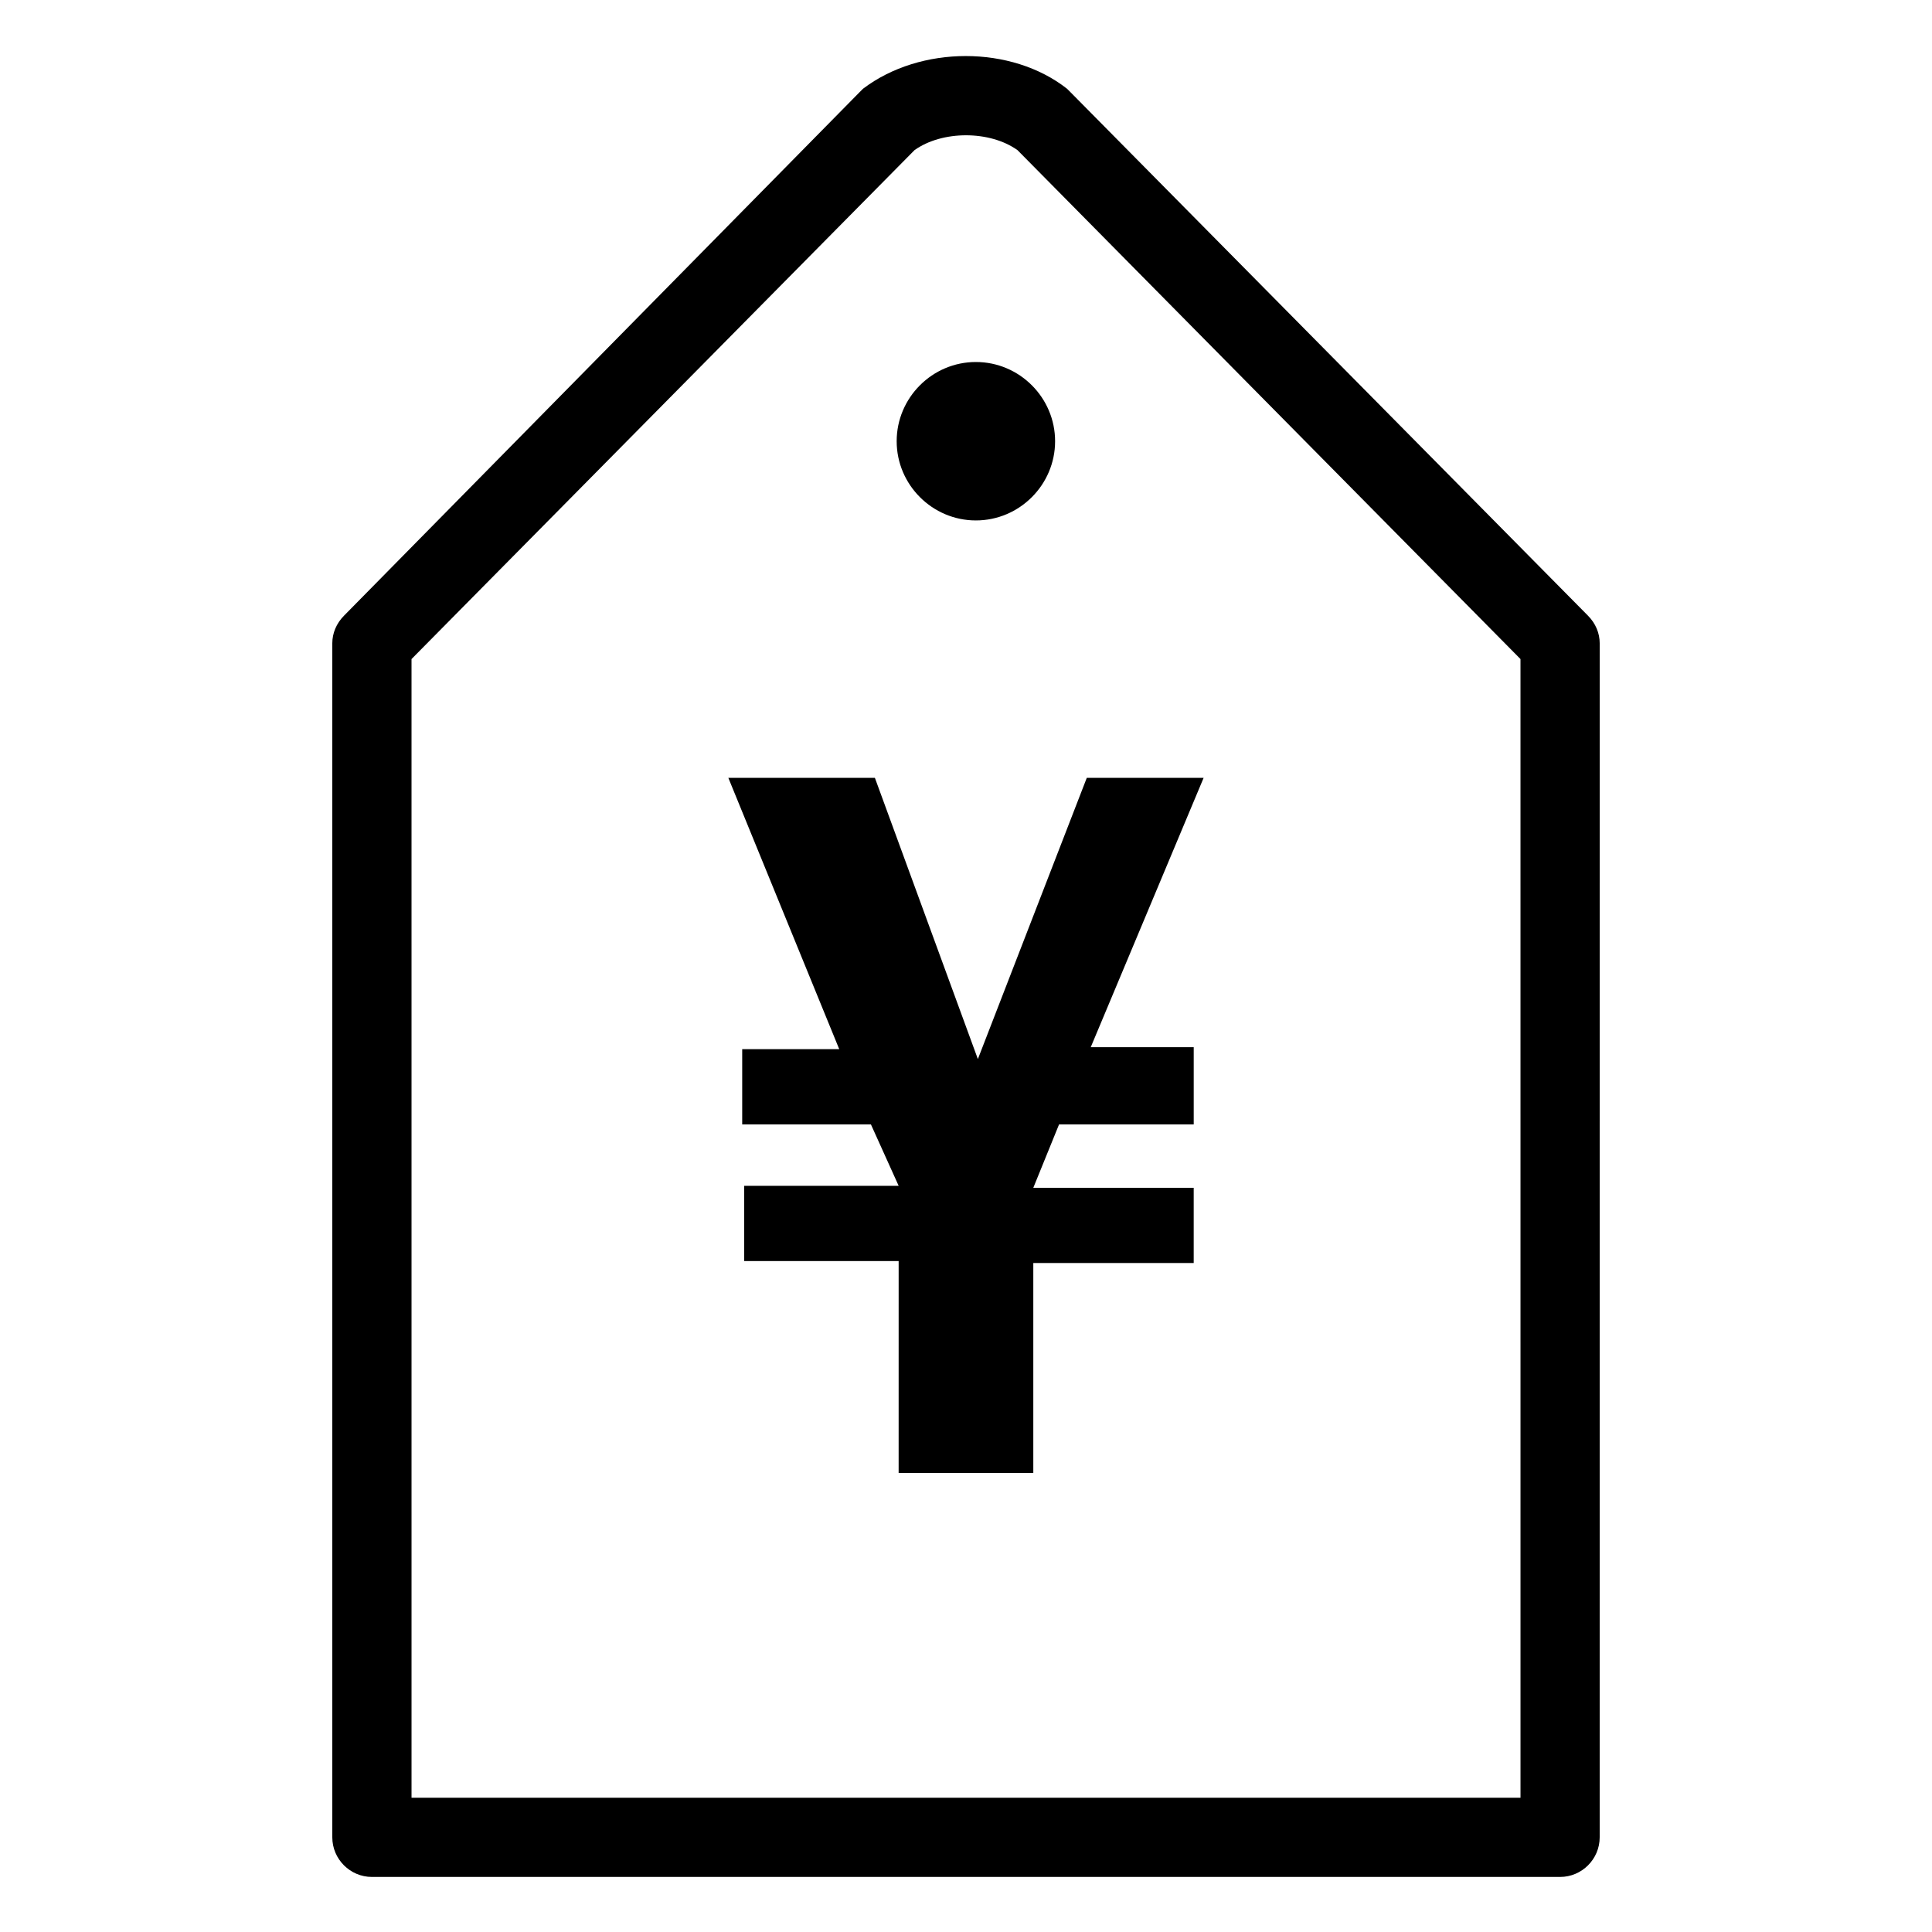 <?xml version="1.0" encoding="UTF-8"?>
<!-- Uploaded to: ICON Repo, www.iconrepo.com, Generator: ICON Repo Mixer Tools -->
<svg fill="#000000" width="800px" height="800px" version="1.1" viewBox="144 144 512 512" xmlns="http://www.w3.org/2000/svg">
 <g>
  <path d="m337.02 350.14h38.836l27.289 74.523 28.863-74.523h30.965l-29.914 71.371h27.289v20.473h-35.688l-6.824 16.793h42.508v19.941h-42.508v55.629h-35.688l0.004-56.152h-40.934v-19.941h40.934l-7.348-16.27h-34.113v-19.941h25.715z"/>
  <path d="m557.44 641.41h-314.88c-5.773 0-10.496-4.723-10.496-10.496v-316.45c0-2.625 1.051-5.246 3.148-7.348l136.45-138.55c0.523-0.523 0.523-0.523 1.051-1.051 15.219-11.547 39.359-11.547 54.055 0l1.051 1.051 136.97 138.55c2.098 2.098 3.148 4.723 3.148 7.348l-0.004 316.45c0 5.773-4.723 10.496-10.496 10.496zm-304.38-20.992h293.89l-0.004-301.76-133.3-134.87c-7.348-5.246-19.941-5.246-27.289 0l-133.3 134.87z"/>
  <path d="m402.62 281.92c-11.547 0-20.992-9.445-20.992-20.992s9.445-20.992 20.992-20.992 20.992 9.445 20.992 20.992-9.445 20.992-20.992 20.992z"/>
 </g>
</svg>